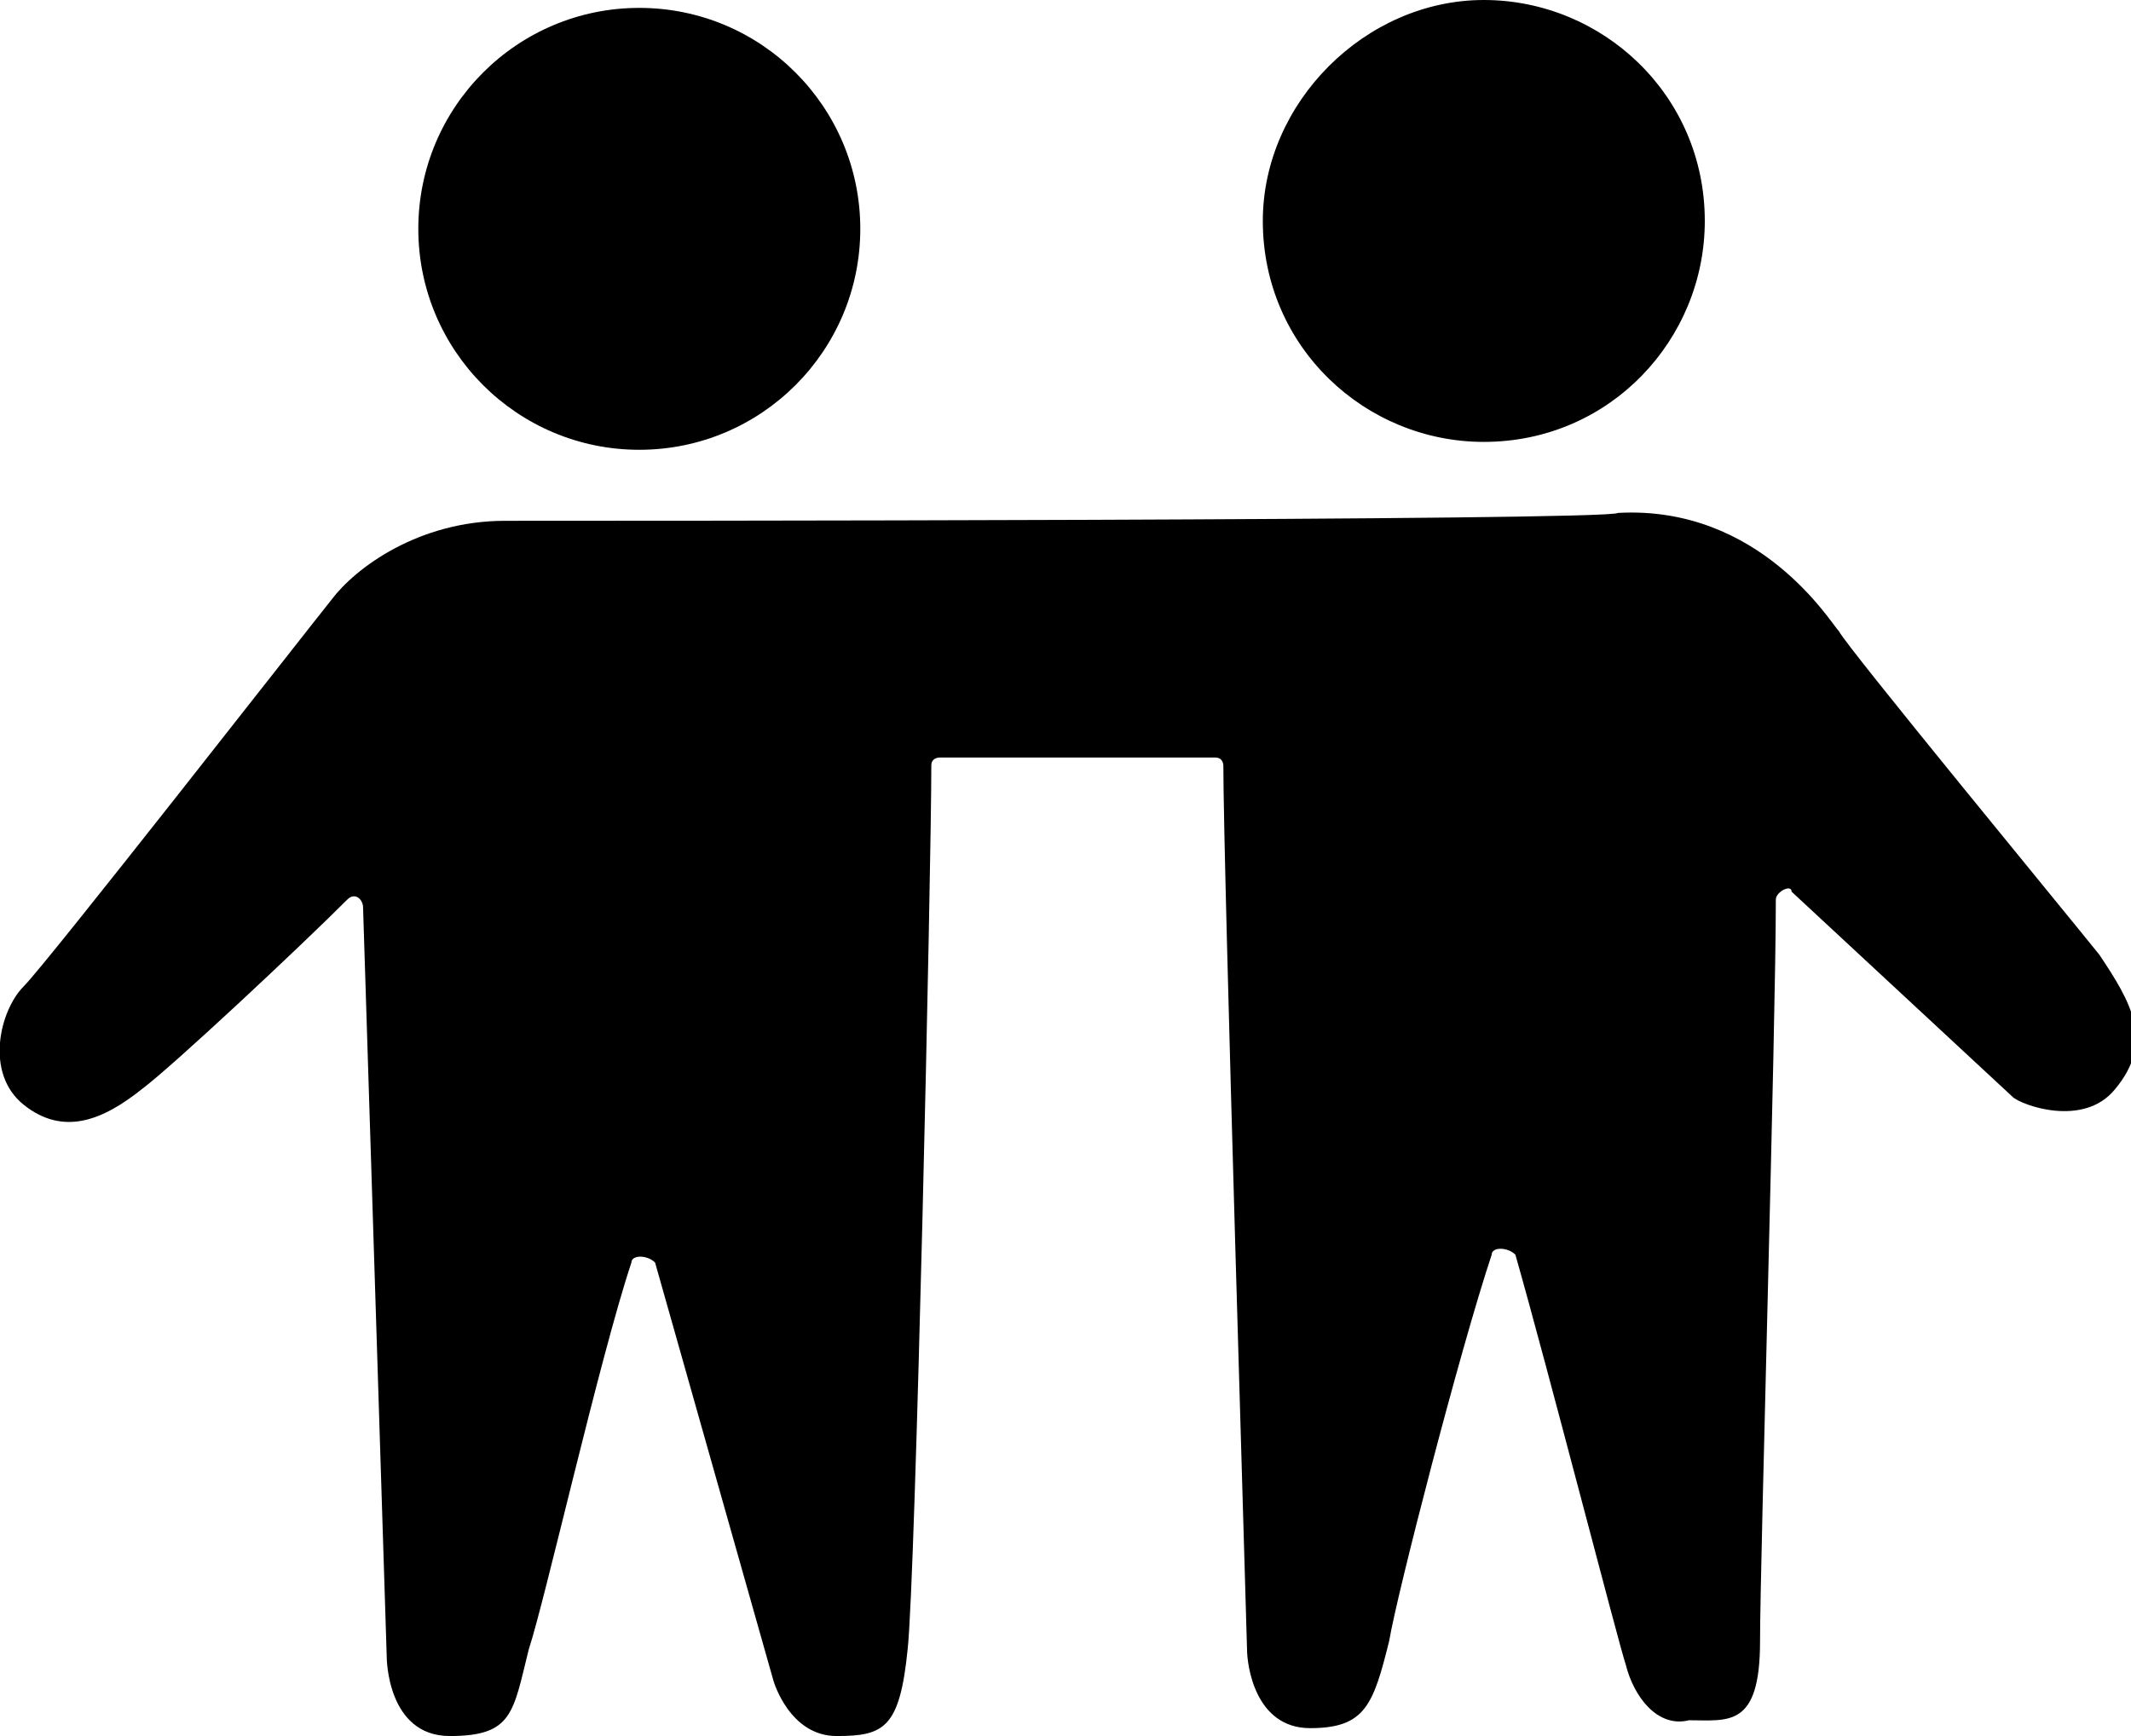 <?xml version="1.0" encoding="utf-8"?>
<!-- Generator: Adobe Illustrator 28.3.0, SVG Export Plug-In . SVG Version: 6.00 Build 0)  -->
<svg version="1.1" id="レイヤー_1" xmlns="http://www.w3.org/2000/svg" xmlns:xlink="http://www.w3.org/1999/xlink" x="0px"
	 y="0px" width="27px" height="22px" viewBox="0 0 27 22" style="enable-background:new 0 0 27 22;" xml:space="preserve">
<g>
	<circle cx="8.1" cy="2.9" r="2.8"/>
	<path d="M16,2.8c0,1.6,1.3,2.8,2.8,2.8c1.6,0,2.8-1.3,2.8-2.8c0-1.6-1.3-2.8-2.8-2.8C17.3,0,16,1.3,16,2.8z"/>
	<path d="M6.4,6.6c-1.1,0-1.9,0.6-2.2,1c-0.4,0.5-3.6,4.6-3.9,4.9c-0.3,0.3-0.5,1.1,0,1.5c0.5,0.4,1,0.2,1.5-0.2
		c0.4-0.3,2-1.8,2.6-2.4c0.1-0.1,0.2,0,0.2,0.1L4.9,21c0,0,0,1,0.8,1s0.8-0.3,1-1.1C6.9,20.3,7.6,17.2,8,16c0-0.1,0.2-0.1,0.3,0
		l1.5,5.3c0,0,0.2,0.7,0.8,0.7c0.6,0,0.8-0.1,0.9-1.1c0.1-0.9,0.3-9.9,0.3-11.2c0-0.1,0.1-0.1,0.1-0.1l3.5,0c0.1,0,0.1,0.1,0.1,0.1
		c0,1.3,0.3,11.1,0.3,11.2c0,0.2,0.1,1,0.8,1c0.7,0,0.8-0.3,1-1.1c0.1-0.6,0.9-3.7,1.3-4.9c0-0.1,0.2-0.1,0.3,0
		c0.4,1.4,1.3,4.9,1.4,5.2c0.1,0.4,0.4,0.8,0.8,0.7c0.5,0,0.9,0.1,0.9-1c0-1,0.2-7.8,0.2-9.4c0-0.1,0.2-0.2,0.2-0.1l2.8,2.6
		c0,0,0,0,0,0c0.1,0.1,0.9,0.4,1.3-0.1c0.5-0.6,0.2-1.1-0.2-1.7c-0.4-0.5-3.2-3.9-3.3-4.1c0,0,0,0,0,0c-0.1-0.1-1-1.6-2.8-1.5
		C20.4,6.6,7.5,6.6,6.4,6.6z"/>
</g>
</svg>
